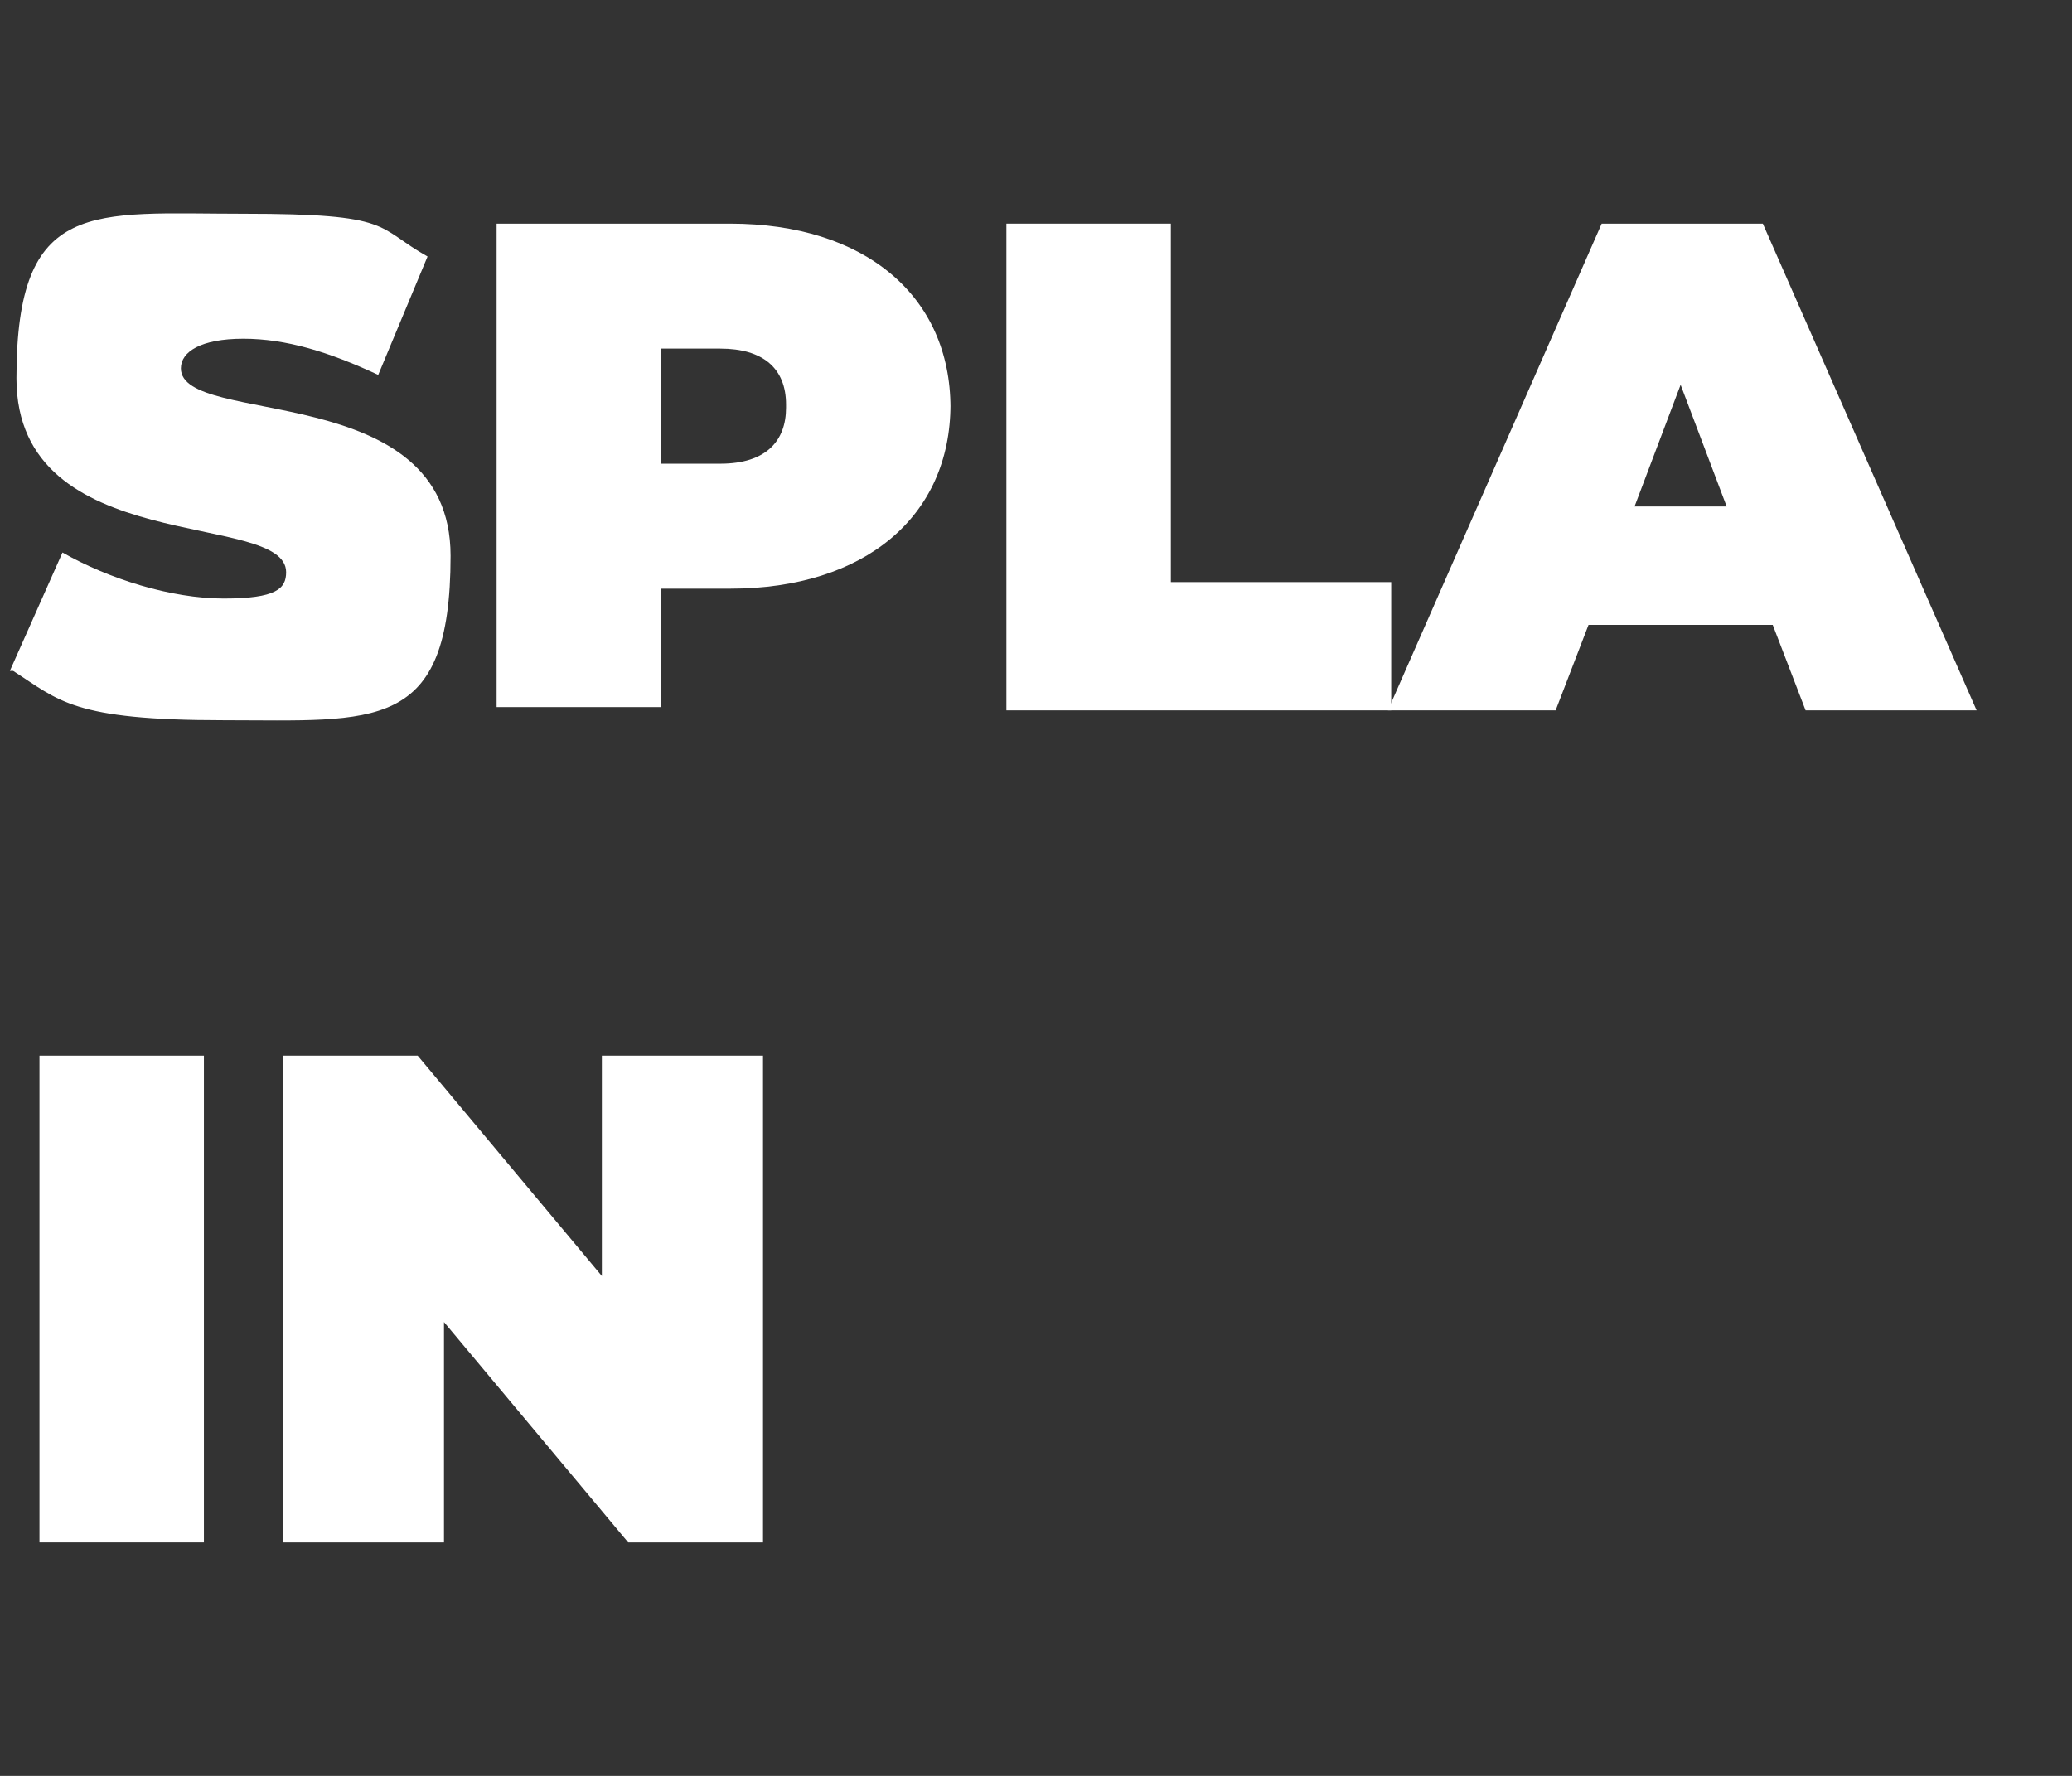 <?xml version="1.0" encoding="UTF-8"?> <svg xmlns="http://www.w3.org/2000/svg" id="Calque_1" data-name="Calque 1" version="1.1" viewBox="0 0 63 54"><rect x="0" y="0" width="63" height="54" fill="#333333" stroke="none"/><defs><style> .cls-1 { fill: #fff; stroke-width: 0px; } </style></defs><path class="cls-1" d="M.3,20.4l1.6-3.6c1.4.8,3.3,1.4,4.9,1.4s1.9-.3,1.9-.8c0-1.9-8.2-.4-8.2-5.9s2.3-5,6.9-5,4,.4,5.6,1.3l-1.5,3.6c-1.5-.7-2.8-1.1-4.1-1.1s-1.9.4-1.9.9c0,1.8,8.2.3,8.2,5.7s-2.3,5-6.9,5-5-.6-6.4-1.5Z"></path><path class="cls-1" d="M28.9,12.3c0,3.4-2.6,5.6-6.7,5.6h-2.1v3.6h-5V6.8h7.1c4.1,0,6.7,2.2,6.7,5.6ZM23.9,12.3c0-1.1-.7-1.7-2-1.7h-1.8v3.5h1.8c1.4,0,2-.7,2-1.7Z"></path><path class="cls-1" d="M30.6,6.8h5v10.9h6.7v3.9h-11.7V6.8Z"></path><path class="cls-1" d="M53.9,19h-5.6l-1,2.6h-5.1l6.5-14.8h4.9l6.5,14.8h-5.2l-1-2.6ZM52.5,15.4l-1.4-3.7-1.4,3.7h2.9Z"></path><path class="cls-1" d="M1.2,32.1h5v14.8H1.2v-14.8Z"></path><path class="cls-1" d="M23.2,32.1v14.8h-4.1l-5.6-6.7v6.7h-4.9v-14.8h4.1l5.6,6.7v-6.7h4.9Z"></path></svg> 